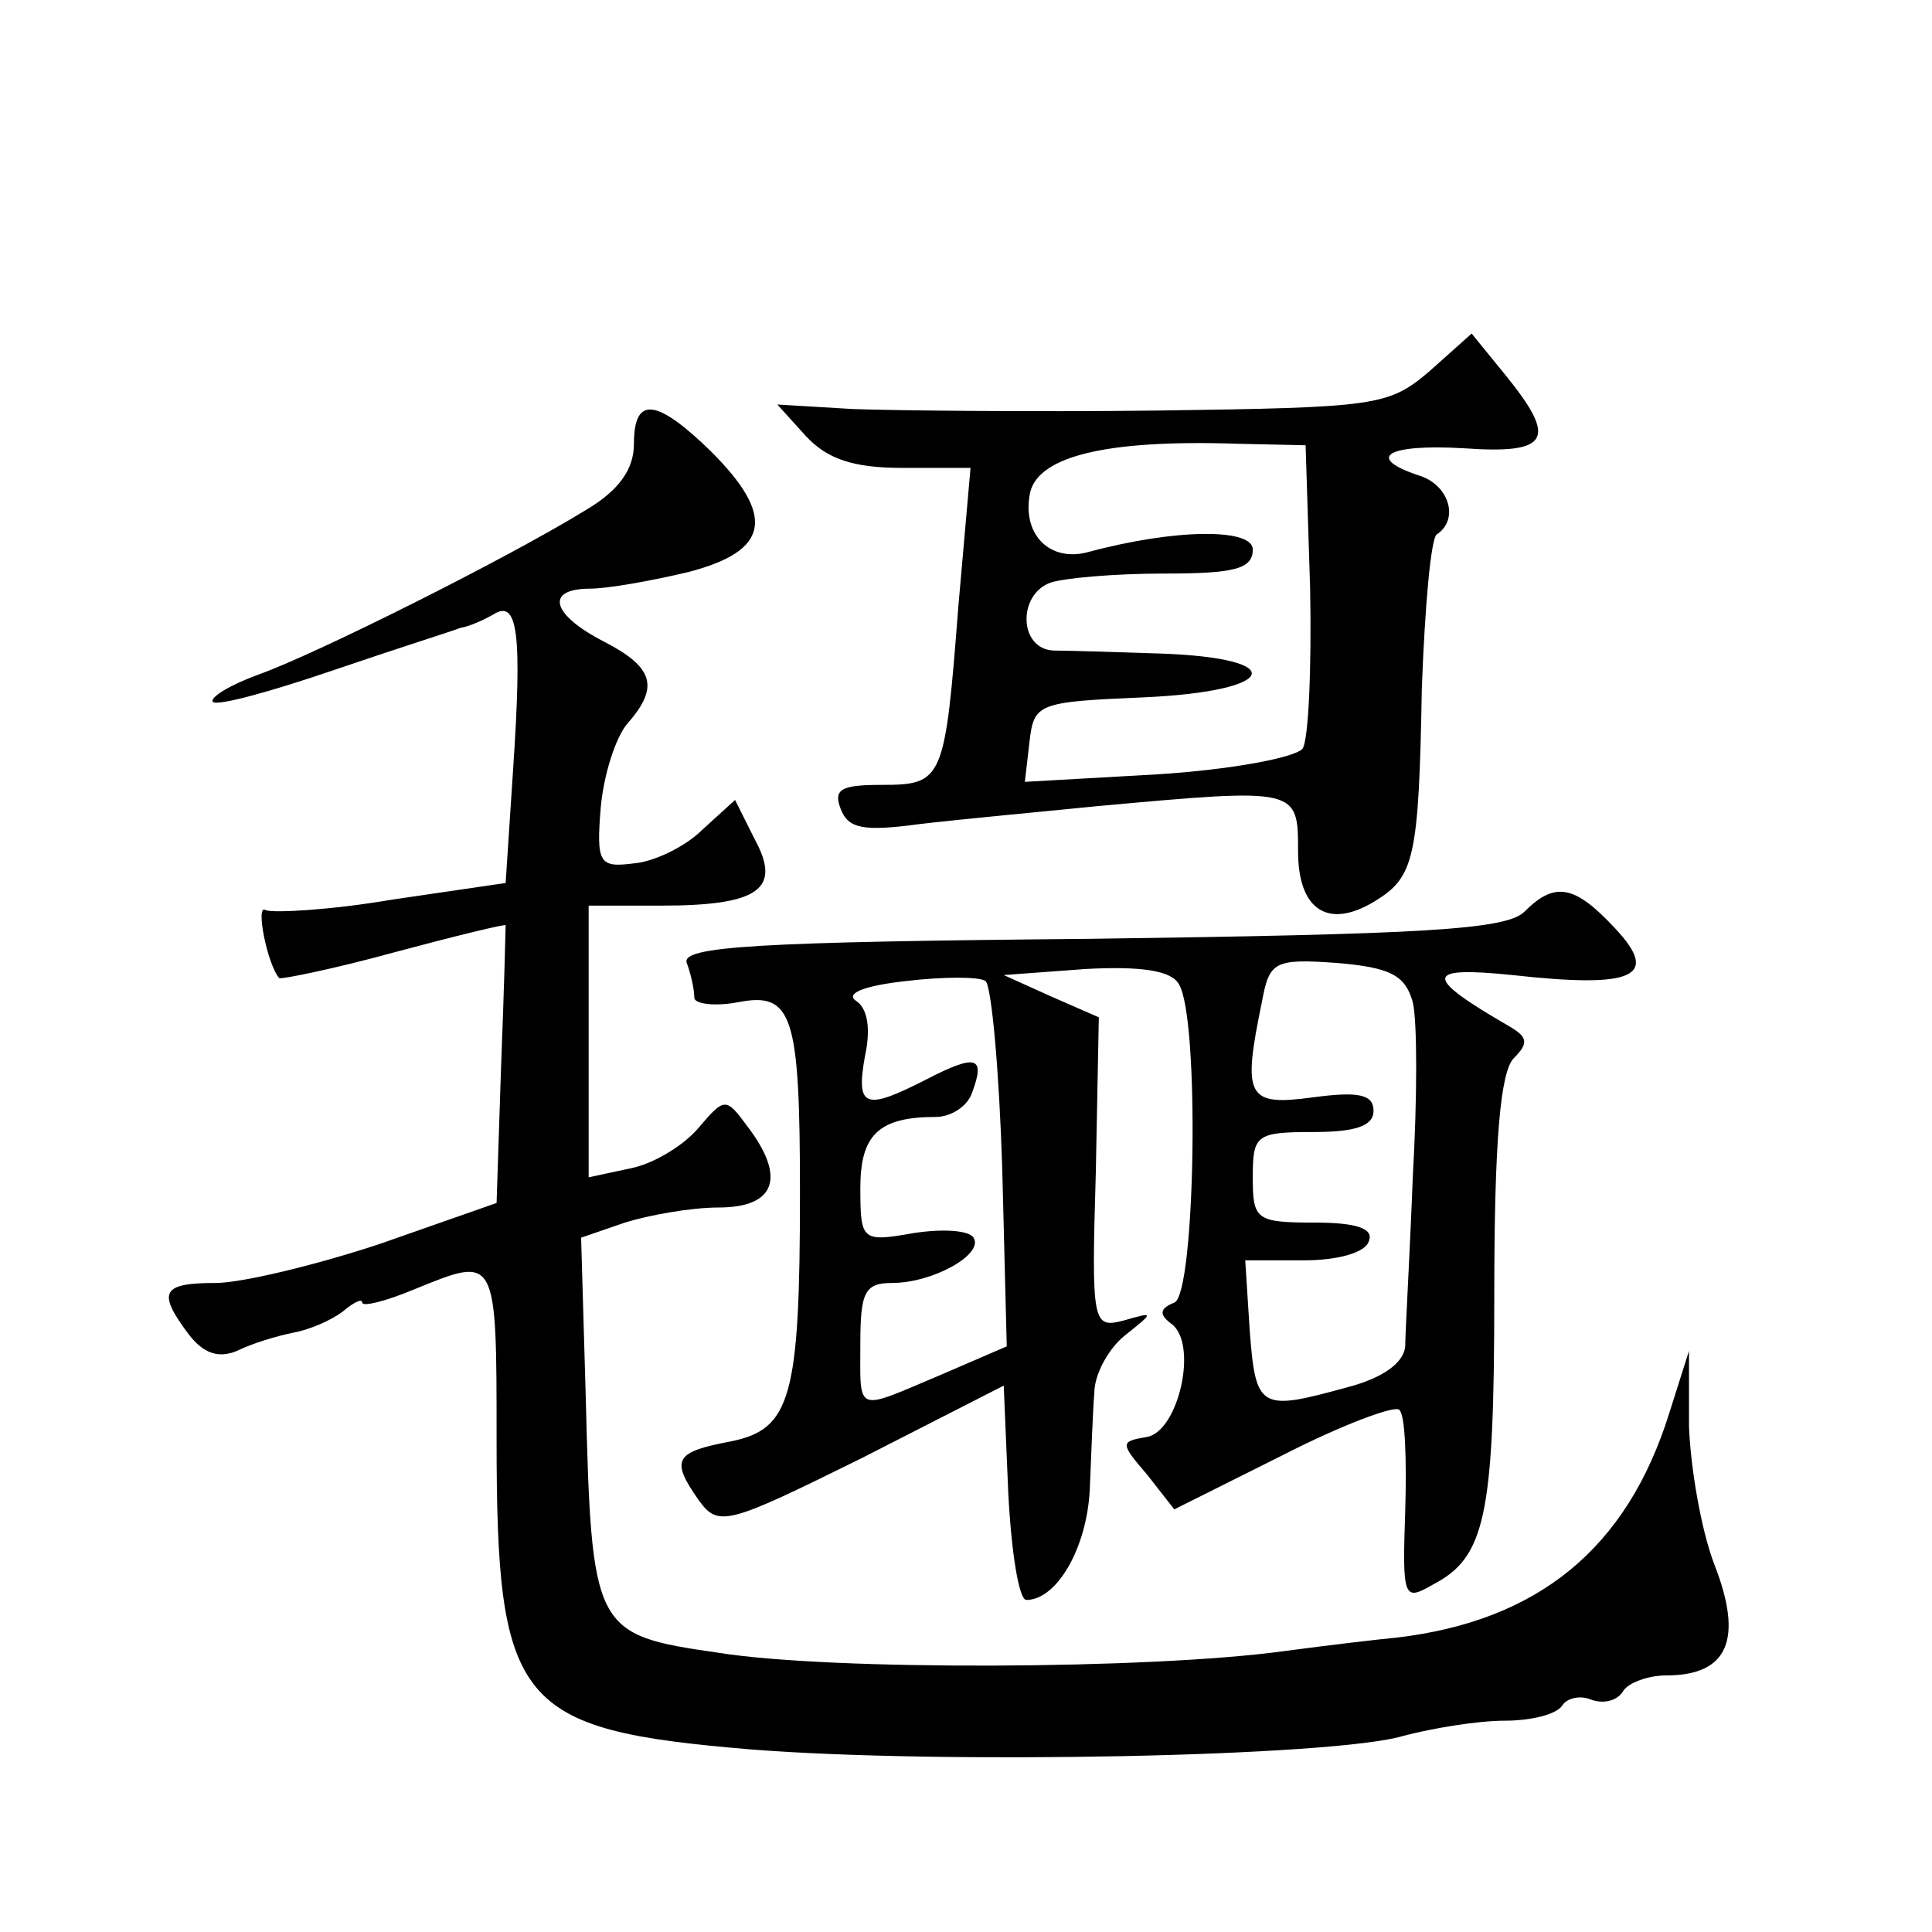 <?xml version="1.0" standalone="no"?>
<!DOCTYPE svg PUBLIC "-//W3C//DTD SVG 20010904//EN"
 "http://www.w3.org/TR/2001/REC-SVG-20010904/DTD/svg10.dtd">
<svg version="1.0" xmlns="http://www.w3.org/2000/svg"
 width="128pt" height="128pt" viewBox="0 0 128 128"
 preserveAspectRatio="xMidYMid meet">
<g transform="translate(0,128) scale(0.1,-0.1)"
fill="#0" stroke="none">
<path d="M947 1034 c-27 -23 -35 -24 -180 -26 -84 -1 -174 0 -202 1 l-50 3 19 -21
c14 -15 31 -21 64 -21 l45 0 -8 -91 c-9 -116 -10 -119 -51 -119 -27 0 -32 -3 -27
-16 5 -13 15 -15 52 -10 25 3 79 8 119 12 132 12 132 12 132 -30 0 -39 20 -52 51
-33 26 16 29 28 31 141 2 54 6 100 10 102 15 10 8 33 -12 39 -36 12 -21 21 30 18
57 -4 62 6 27 49 l-22 27 -28 -25z m-79 -144 c1 -52 -1 -100 -5 -106 -5 -6 -48
-14 -96 -17 l-88 -5 3 26 c3 26 5 27 76 30 89 4 97 26 11 29 -30 1 -62 2 -71 2
-23 1 -24 37 -2 45 9 3 42 6 75 6 47 0 59 3 59 16 0 14 -51 14 -110 -2 -24 -6 -42
11 -38 37 3 26 48 38 138 35 l45 -1 3 -95z M420 986 c0 -17 -10 -31 -32 -44 -52
-32 -180 -96 -217 -109 -19 -7 -32 -15 -30 -18 3 -3 39 7 80 21 41 14 79 26 84
28 6 1 15 5 22 9 16 10 19 -12 13 -102 l-5 -76 -75 -11 c-41 -7 -79 -9 -84 -7 -7
5 1 -36 9 -45 1 -1 36 6 76 17 41 11 74 19 74 18 0 -1 -1 -43 -3 -93 l-3 -91 -77
-27 c-42 -14 -92 -26 -109 -26 -36 0 -39 -6 -18 -34 10 -13 20 -16 32 -11 10 5
27 10 37 12 11 2 25 8 33 14 7 6 13 9 13 6 0 -3 16 1 35 9 54 22 54 23 54 -99 0
-177 13 -193 168 -206 125 -10 387 -5 433 9 19 5 49 10 67 10 17 0 34 4 38 10 3
5 12 7 19 4 8 -3 17 -1 21 5 3 6 17 11 29 11 41 0 51 24 32 73 -9 23 -16 65 -17
92 l0 50 -13 -41 c-28 -90 -87 -138 -181 -149 -11 -1 -45 -5 -75 -9 -88 -12 -299
-13 -374 -1 -83 12 -84 14 -88 172 l-3 103 29 10 c16 5 44 10 62 10 38 0 45 20
19 54 -14 19 -15 19 -32 -1 -10 -12 -30 -24 -45 -27 l-28 -6 0 90 0 90 48 0 c65
0 80 11 62 44 l-13 26 -22 -20 c-11 -11 -32 -21 -45 -22 -23 -3 -25 0 -22 37 2
22 10 47 18 56 21 24 17 37 -16 54 -35 18 -39 35 -9 35 11 0 40 5 65 11 54 14 58
37 15 80 -36 35 -51 37 -51 5z M1010 676 c-12 -12 -67 -15 -288 -18 -221 -2 -271
-5 -267 -16 3 -8 5 -18 5 -23 0 -4 13 -6 29 -3 36 7 41 -8 41 -126 0 -136 -6 -157
-46 -165 -37 -7 -40 -12 -21 -39 13 -18 19 -16 108 28 l94 48 3 -71 c2 -39 7 -71
12 -71 20 0 40 34 42 73 1 23 2 52 3 64 0 13 10 30 20 38 20 16 20 16 -1 10 -20
-5 -21 -2 -18 98 l2 103 -32 14 -31 14 54 4 c37 2 57 -1 62 -10 14 -22 11 -206
-3 -211 -10 -4 -10 -8 -2 -14 18 -13 5 -71 -16 -75 -18 -3 -18 -4 0 -25 l18 -23
72 36 c39 20 74 33 77 30 4 -3 5 -33 4 -67 -2 -58 -1 -60 18 -49 35 18 41 45 41
192 0 102 4 148 13 157 10 10 9 14 -3 21 -57 33 -57 40 2 34 81 -9 98 -1 68 31
-27 29 -40 31 -60 11z m-74 -60 c3 -12 3 -64 0 -116 -2 -52 -5 -103 -5 -112 -1
-11 -15 -21 -38 -27 -58 -16 -61 -15 -65 37 l-3 47 39 0 c22 0 41 5 43 13 3 8 -8
12 -36 12 -39 0 -41 2 -41 30 0 28 2 30 40 30 28 0 40 4 40 14 0 11 -10 13 -40
9 -44 -6 -47 0 -34 63 5 27 8 29 50 26 35 -3 45 -8 50 -26z m-272 -110 l3 -118
-44 -19 c-57 -24 -53 -26 -53 21 0 34 3 40 21 40 27 0 61 19 54 30 -3 5 -21 6 -40
3 -34 -6 -35 -5 -35 30 0 35 12 47 50 47 10 0 21 7 24 16 9 24 3 26 -30 9 -41 -21
-47 -19 -41 15 4 18 2 32 -6 37 -7 5 6 10 33 13 25 3 49 3 53 0 4 -4 9 -60 11 -124z"/>
</g>
</svg>
